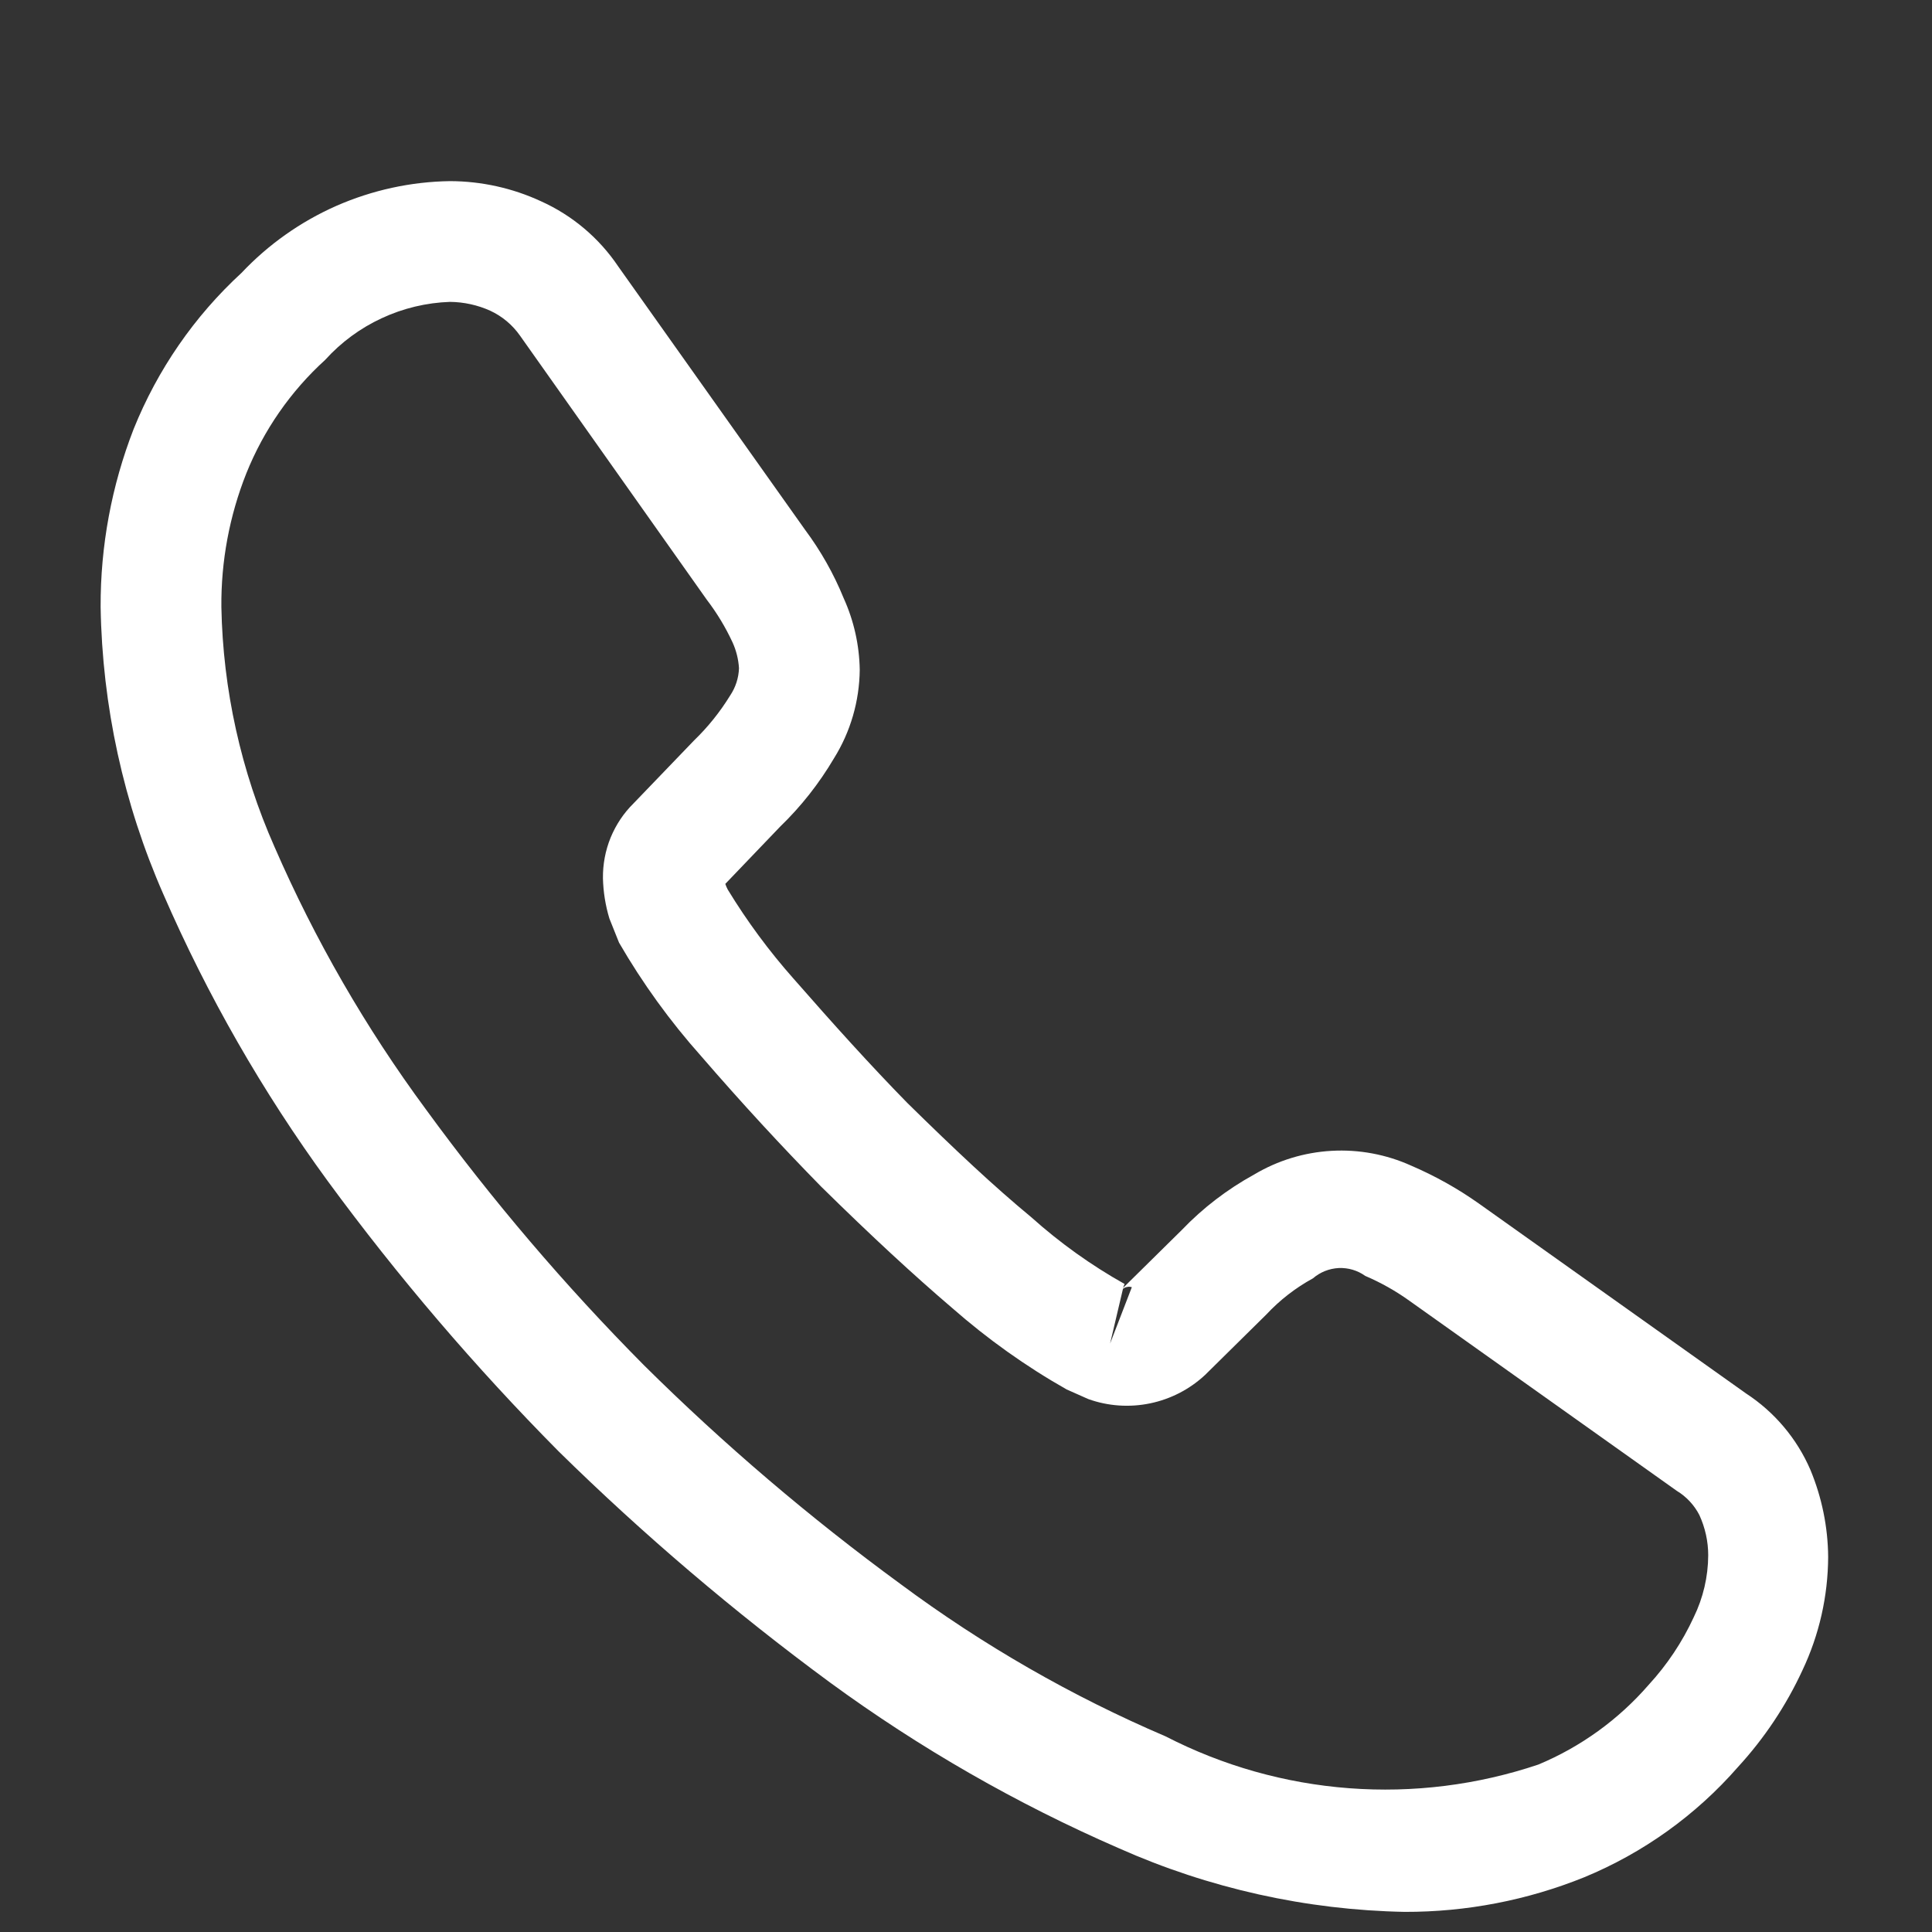 <svg width="24" height="24" viewBox="0 0 24 24" fill="none" xmlns="http://www.w3.org/2000/svg">
<rect x="0" y="0" width="24" height="24" fill="#333333" stroke="none"/>
<g id="vuesax/outline/call">
<g id="call">
<path id="Vector" d="M17.45 23.75C16.226 23.727 15.019 23.458 13.9 22.96C12.631 22.408 11.427 21.717 10.31 20.9C9.12 20.024 7.994 19.065 6.94 18.03C5.902 16.982 4.942 15.859 4.07 14.67C3.261 13.562 2.577 12.368 2.03 11.11C1.535 9.984 1.27 8.77 1.25 7.54C1.247 6.784 1.386 6.034 1.66 5.33C1.957 4.592 2.414 3.929 3 3.39C3.334 3.036 3.735 2.753 4.179 2.557C4.624 2.362 5.104 2.257 5.59 2.25C5.98 2.251 6.366 2.336 6.72 2.5C7.109 2.675 7.442 2.956 7.68 3.31L10 6.58C10.195 6.842 10.357 7.128 10.48 7.43C10.607 7.71 10.675 8.013 10.68 8.32C10.676 8.709 10.566 9.09 10.36 9.42C10.176 9.732 9.951 10.018 9.69 10.27L9.01 10.98C9.018 11.004 9.028 11.027 9.04 11.05C9.28 11.444 9.554 11.815 9.86 12.16C10.35 12.72 10.81 13.23 11.27 13.7C11.86 14.28 12.35 14.74 12.81 15.12C13.165 15.438 13.554 15.717 13.97 15.95L13.95 16L14.68 15.28C14.943 15.005 15.247 14.773 15.58 14.59C15.872 14.416 16.202 14.315 16.542 14.296C16.881 14.277 17.22 14.34 17.53 14.48C17.826 14.607 18.107 14.764 18.37 14.95L21.69 17.31C22.044 17.541 22.323 17.872 22.49 18.26C22.632 18.603 22.707 18.969 22.71 19.34C22.708 19.828 22.599 20.309 22.39 20.75C22.187 21.189 21.917 21.594 21.59 21.95C21.068 22.548 20.414 23.017 19.68 23.32C18.972 23.606 18.214 23.752 17.45 23.75ZM5.59 3.75C5.297 3.76 5.008 3.829 4.742 3.953C4.476 4.076 4.237 4.252 4.04 4.47C3.611 4.86 3.276 5.342 3.06 5.88C2.85 6.408 2.745 6.972 2.75 7.54C2.769 8.567 2.994 9.581 3.41 10.52C3.912 11.674 4.543 12.768 5.29 13.78C6.112 14.907 7.018 15.97 8 16.96C8.994 17.945 10.061 18.854 11.19 19.68C12.209 20.436 13.313 21.071 14.48 21.57C15.189 21.935 15.964 22.154 16.76 22.214C17.555 22.274 18.354 22.174 19.11 21.92C19.637 21.7 20.106 21.361 20.48 20.93C20.709 20.681 20.898 20.398 21.04 20.09C21.157 19.85 21.219 19.587 21.22 19.32C21.22 19.147 21.182 18.977 21.11 18.82C21.046 18.696 20.949 18.592 20.83 18.52L17.51 16.16C17.339 16.037 17.154 15.933 16.96 15.85C16.864 15.781 16.748 15.747 16.63 15.752C16.512 15.758 16.399 15.803 16.31 15.88C16.094 15.998 15.898 16.15 15.73 16.33L14.97 17.08C14.779 17.258 14.543 17.38 14.287 17.433C14.031 17.486 13.766 17.468 13.52 17.38L13.25 17.26C12.743 16.973 12.268 16.634 11.83 16.25C11.35 15.84 10.83 15.36 10.2 14.74C9.71 14.24 9.22 13.71 8.71 13.12C8.323 12.686 7.981 12.213 7.69 11.71L7.57 11.41C7.521 11.248 7.494 11.079 7.49 10.91C7.488 10.737 7.52 10.566 7.585 10.406C7.651 10.246 7.747 10.101 7.87 9.98L8.62 9.2C8.793 9.033 8.944 8.845 9.07 8.64C9.138 8.539 9.176 8.421 9.18 8.3C9.173 8.189 9.146 8.081 9.1 7.98C9.013 7.792 8.906 7.615 8.78 7.45L6.46 4.17C6.366 4.036 6.239 3.929 6.09 3.86C5.933 3.789 5.763 3.752 5.59 3.75ZM13.95 16.01L13.79 16.69L14.06 15.99C14.041 15.984 14.022 15.983 14.003 15.987C13.983 15.99 13.966 15.998 13.95 16.01Z" fill="#ffff"/>
</g>
</g>
</svg>
